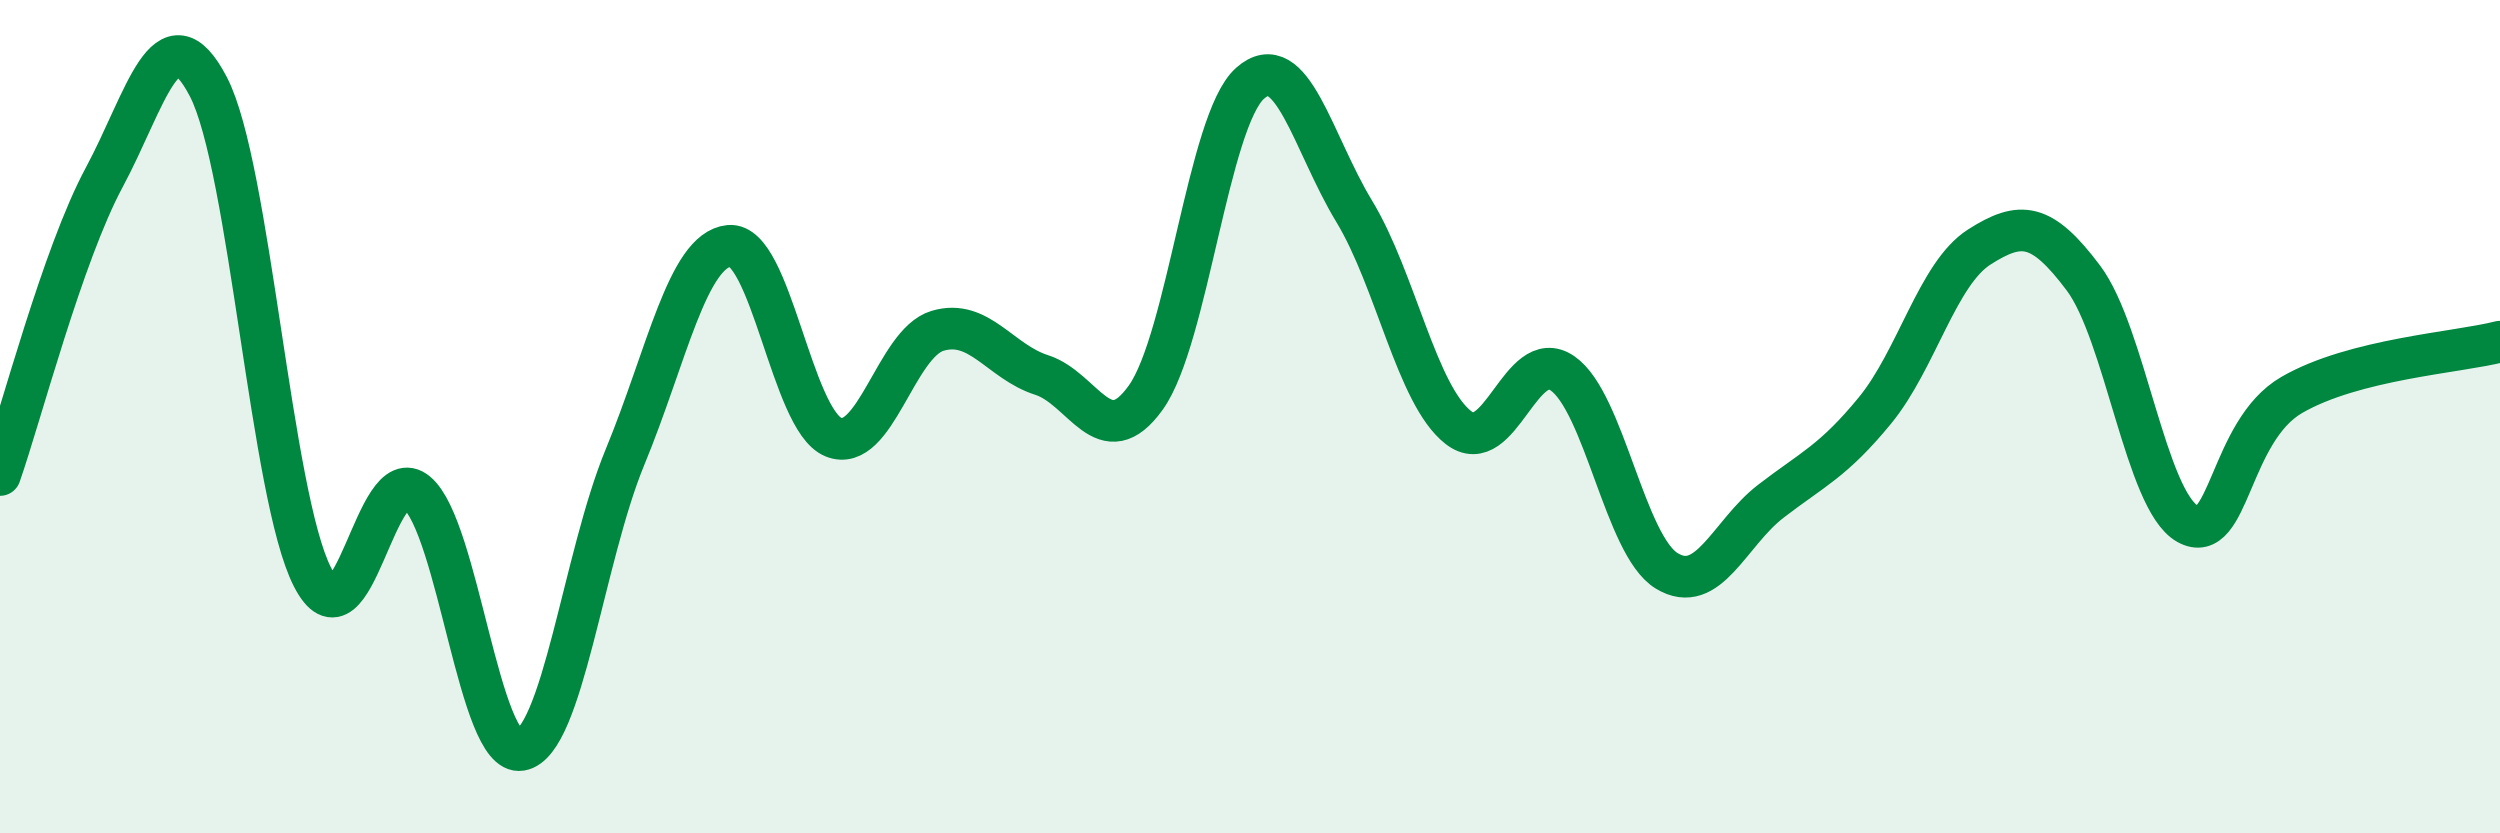
    <svg width="60" height="20" viewBox="0 0 60 20" xmlns="http://www.w3.org/2000/svg">
      <path
        d="M 0,11.4 C 0.5,9.97 1.5,6.12 2.5,4.26 C 3.5,2.4 4,0.16 5,2.08 C 6,4 6.5,11.9 7.5,13.85 C 8.5,15.8 9,10.99 10,11.82 C 11,12.65 11.5,18.17 12.5,18 C 13.5,17.83 14,13.39 15,10.97 C 16,8.55 16.5,6 17.5,5.9 C 18.5,5.8 19,10.08 20,10.49 C 21,10.9 21.5,8.24 22.5,7.94 C 23.5,7.64 24,8.68 25,9 C 26,9.32 26.5,10.94 27.5,9.54 C 28.5,8.14 29,2.89 30,2 C 31,1.11 31.5,3.42 32.5,5.07 C 33.5,6.72 34,9.48 35,10.26 C 36,11.04 36.5,8.27 37.5,8.96 C 38.5,9.65 39,13.09 40,13.7 C 41,14.31 41.5,12.8 42.5,12.03 C 43.5,11.26 44,11.07 45,9.85 C 46,8.63 46.5,6.57 47.5,5.93 C 48.5,5.29 49,5.34 50,6.67 C 51,8 51.5,12.01 52.5,12.57 C 53.5,13.13 53.5,10.35 55,9.48 C 56.5,8.61 59,8.46 60,8.2L60 20L0 20Z"
        fill="#008740"
        opacity="0.1"
        stroke-linecap="round"
        stroke-linejoin="round"
      />
      <path
        d="M 0,11.4 C 0.5,9.97 1.5,6.12 2.5,4.26 C 3.5,2.4 4,0.16 5,2.08 C 6,4 6.5,11.9 7.5,13.85 C 8.5,15.8 9,10.99 10,11.82 C 11,12.65 11.5,18.17 12.5,18 C 13.5,17.83 14,13.39 15,10.97 C 16,8.55 16.5,6 17.5,5.9 C 18.5,5.8 19,10.08 20,10.49 C 21,10.9 21.5,8.24 22.5,7.94 C 23.5,7.64 24,8.68 25,9 C 26,9.32 26.5,10.94 27.5,9.54 C 28.5,8.14 29,2.89 30,2 C 31,1.11 31.5,3.42 32.5,5.07 C 33.5,6.72 34,9.48 35,10.26 C 36,11.04 36.5,8.27 37.5,8.96 C 38.5,9.65 39,13.09 40,13.7 C 41,14.31 41.5,12.8 42.5,12.03 C 43.5,11.26 44,11.07 45,9.85 C 46,8.63 46.5,6.57 47.5,5.93 C 48.5,5.29 49,5.34 50,6.67 C 51,8 51.5,12.01 52.5,12.57 C 53.5,13.13 53.5,10.35 55,9.48 C 56.5,8.61 59,8.46 60,8.2"
        stroke="#008740"
        stroke-width="1"
        fill="none"
        stroke-linecap="round"
        stroke-linejoin="round"
      />
    </svg>
  